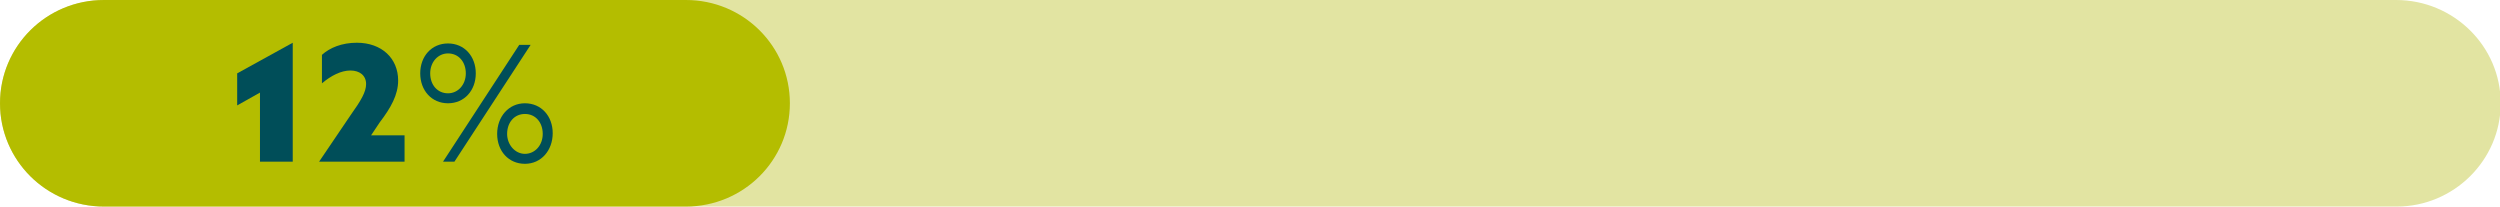 <?xml version="1.0" encoding="utf-8"?>
<!-- Generator: Adobe Illustrator 28.0.0, SVG Export Plug-In . SVG Version: 6.00 Build 0)  -->
<svg version="1.1" id="Layer_1" xmlns="http://www.w3.org/2000/svg" xmlns:xlink="http://www.w3.org/1999/xlink" x="0px" y="0px"
	 width="351px" height="29px" viewBox="0 0 351 29" style="enable-background:new 0 0 351 29;" xml:space="preserve">
<style type="text/css">
	.st0{fill-rule:evenodd;clip-rule:evenodd;fill:#E2E4A2;}
	.st1{fill-rule:evenodd;clip-rule:evenodd;fill:#B4BD00;}
	.st2{enable-background:new    ;}
	.st3{fill:#004E59;}
</style>
<g>
	<path id="Fill-1" class="st0" d="M14.6,29h321.9c8,0,14.6-6.5,14.6-14.5S344.5,0,336.4,0H14.6C6.5,0,0,6.5,0,14.5S6.5,29,14.6,29z"
		/>
	<path id="Fill-4" class="st1" d="M14.6,29h81.7c8.1,0,14.6-6.5,14.6-14.5S104.4,0,96.3,0H14.6C6.5,0,0,6.5,0,14.5S6.5,29,14.6,29z"
		/>
	<g class="st2">
		<path class="st3" d="M36.5,13l-3.2,1.8v-4.5L41.1,6v16.7h-4.6V13z"/>
		<path class="st3" d="M44.8,22.7L44.8,22.7l4.4-6.5c1.5-2.1,2.2-3.3,2.2-4.4c0-1.2-0.9-1.9-2.2-1.9s-2.7,0.7-4,1.8v-4
			c1.1-1,2.8-1.7,4.9-1.7c3.5,0,5.8,2.2,5.8,5.3c0,2-1,3.8-2.6,5.9L52.1,19l0,0h4.7v3.7H44.8z"/>
	</g>
	<g class="st2">
		<path class="st3" d="M59,10.3c0-2.4,1.6-4.2,3.9-4.2s3.9,1.8,3.9,4.2s-1.6,4.2-3.9,4.2S59,12.7,59,10.3z M65.4,10.3
			c0-1.6-1-2.8-2.5-2.8c-1.4,0-2.5,1.2-2.5,2.8s1,2.8,2.5,2.8C64.3,13.1,65.4,11.9,65.4,10.3z M72.9,6.3h1.6L63.8,22.7h-1.6
			L72.9,6.3z M73.7,14.5c2.3,0,3.9,1.8,3.9,4.2S76,23,73.7,23s-3.9-1.8-3.9-4.2S71.4,14.5,73.7,14.5z M73.7,21.6
			c1.4,0,2.5-1.2,2.5-2.8c0-1.6-1-2.8-2.5-2.8s-2.5,1.2-2.5,2.8C71.2,20.3,72.3,21.6,73.7,21.6z"/>
	</g>
</g>
</svg>

